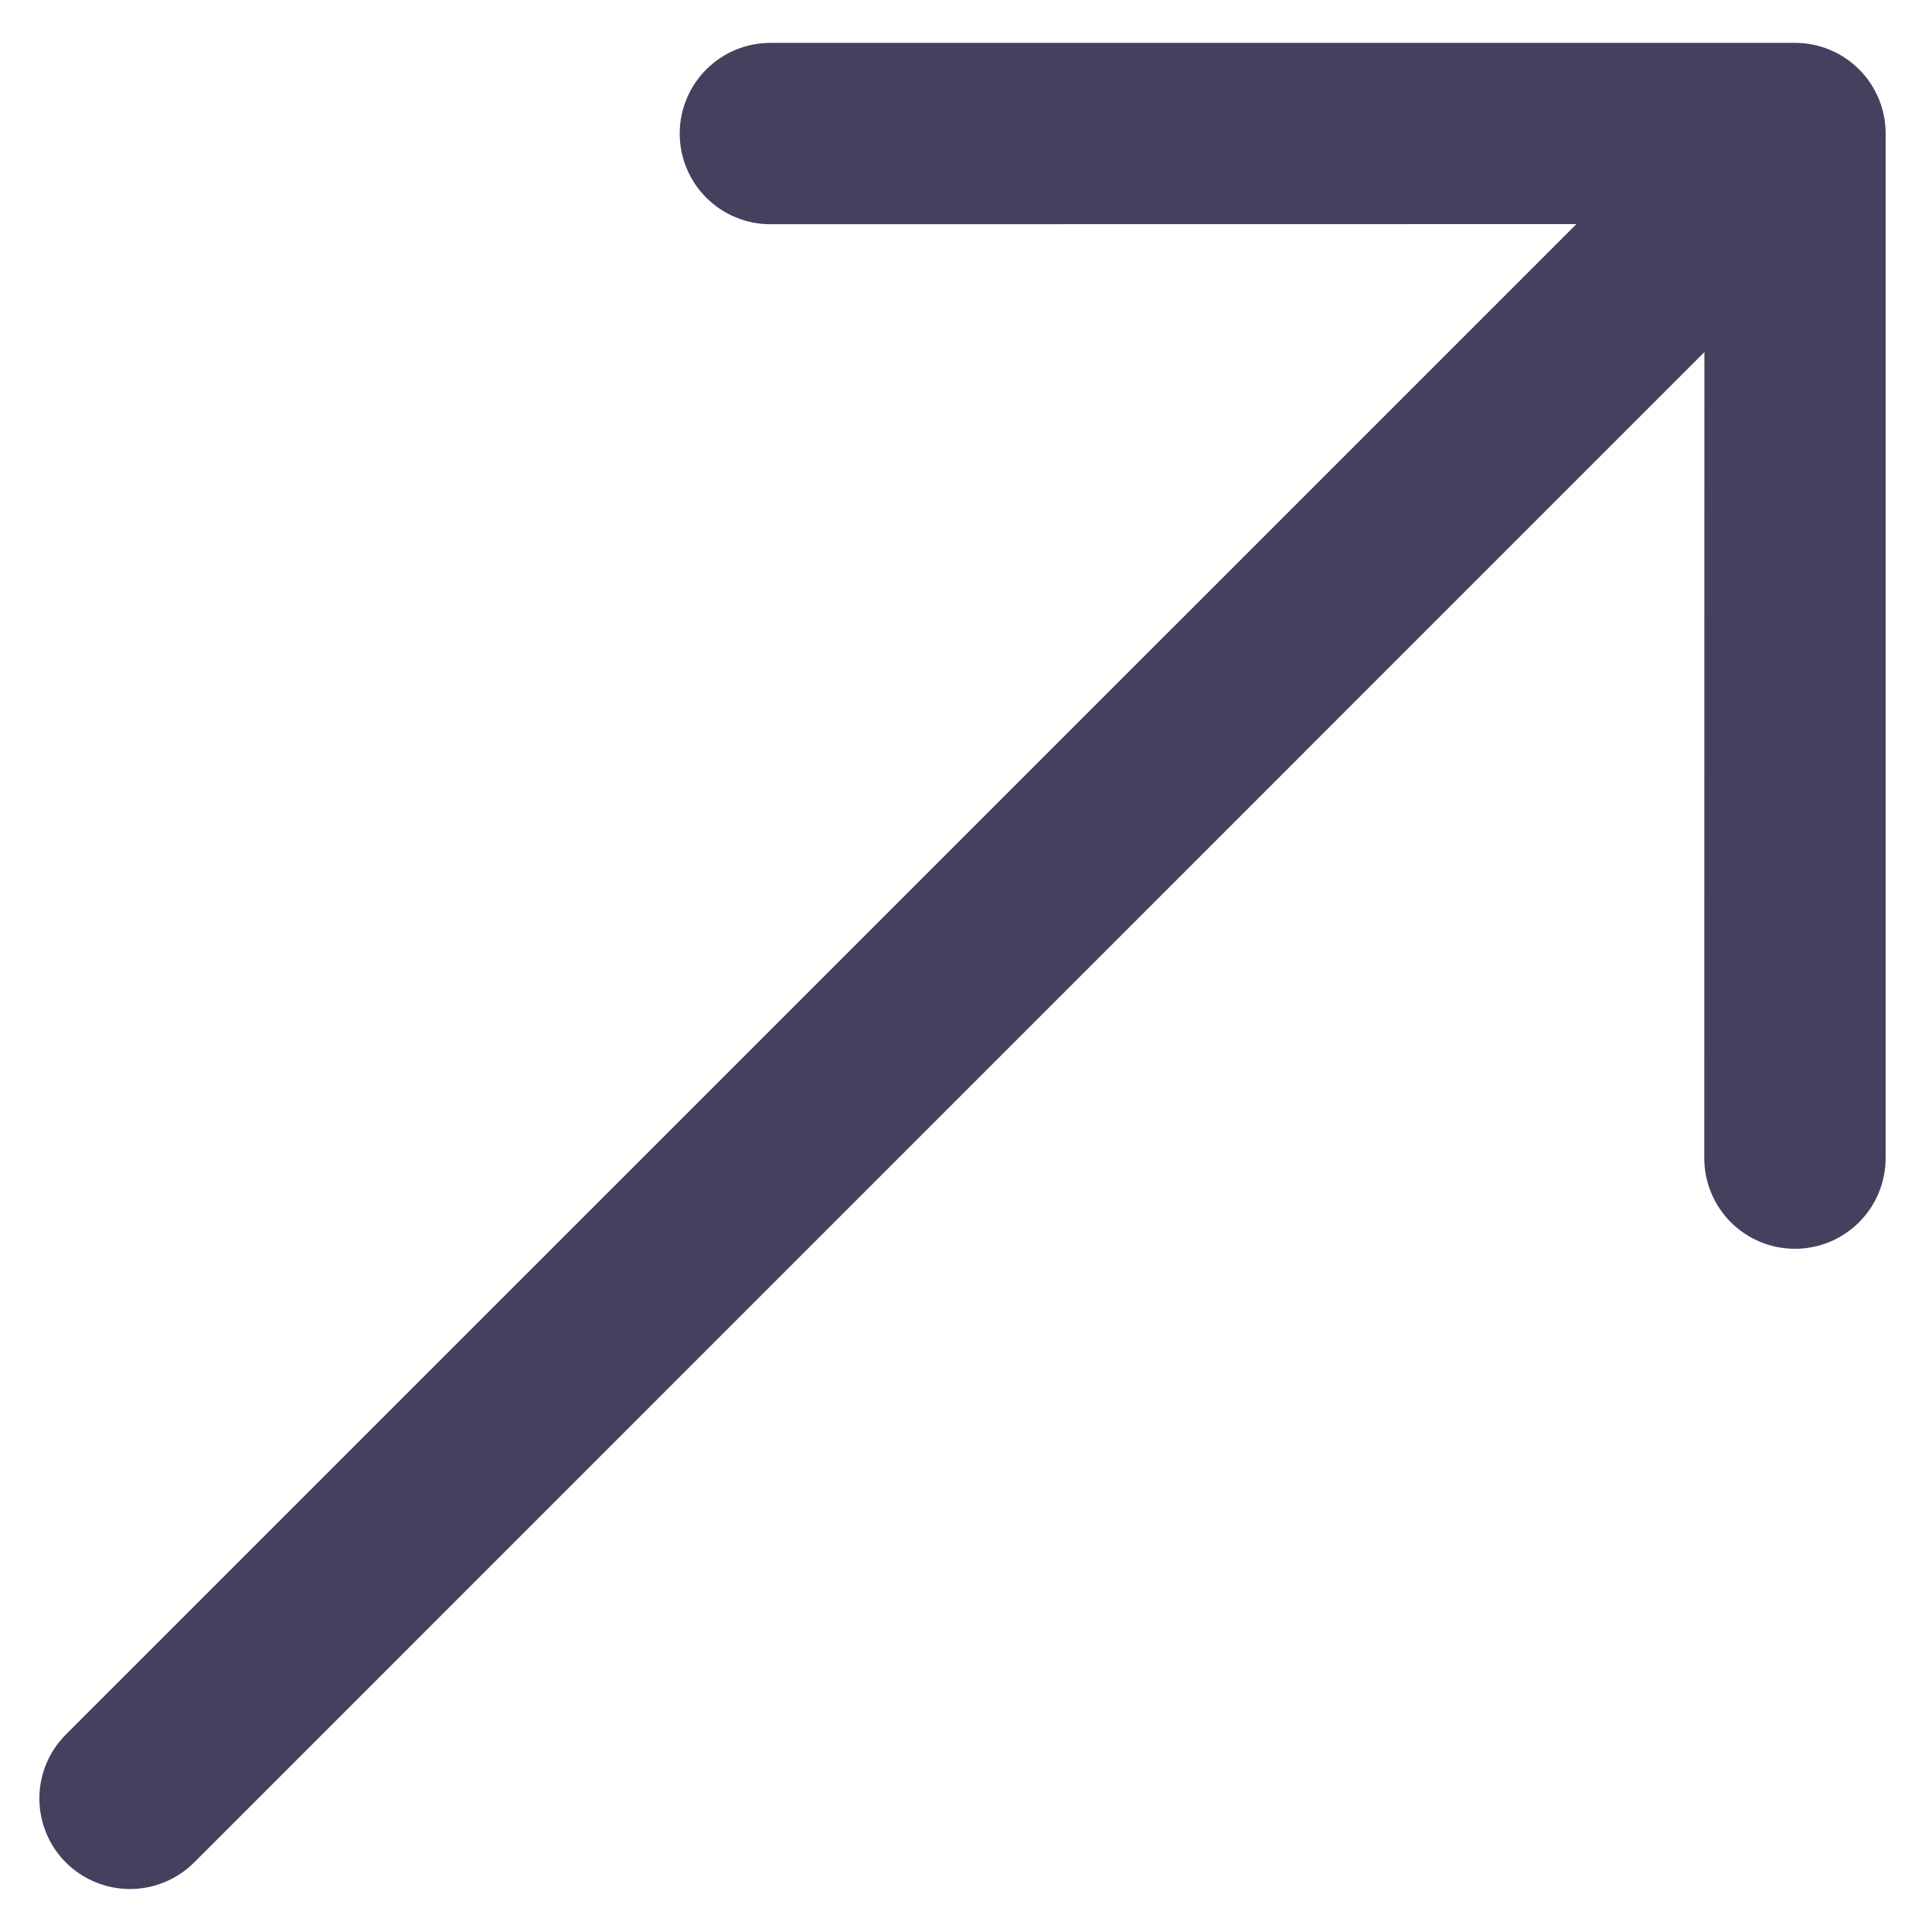 <svg width="16" height="16" viewBox="0 0 16 16" fill="none" xmlns="http://www.w3.org/2000/svg">
<path fill-rule="evenodd" clip-rule="evenodd" d="M0.546 15.425C0.405 15.284 0.326 15.093 0.326 14.894C0.326 14.695 0.405 14.505 0.546 14.364L13.055 1.856L6.38 1.857C6.181 1.857 5.99 1.778 5.849 1.637C5.708 1.496 5.629 1.305 5.629 1.106C5.629 0.907 5.708 0.716 5.849 0.575C5.99 0.434 6.181 0.355 6.38 0.355L14.865 0.355C14.964 0.355 15.061 0.374 15.152 0.412C15.244 0.449 15.326 0.505 15.396 0.574C15.466 0.644 15.521 0.727 15.559 0.818C15.597 0.909 15.616 1.007 15.616 1.106V9.591C15.616 9.79 15.537 9.981 15.396 10.122C15.255 10.263 15.064 10.342 14.865 10.342C14.666 10.342 14.475 10.263 14.334 10.122C14.193 9.981 14.114 9.79 14.114 9.591L14.115 2.916L1.607 15.425C1.466 15.565 1.275 15.644 1.076 15.644C0.878 15.644 0.687 15.565 0.546 15.425Z" fill="#45405E"/>
</svg>
